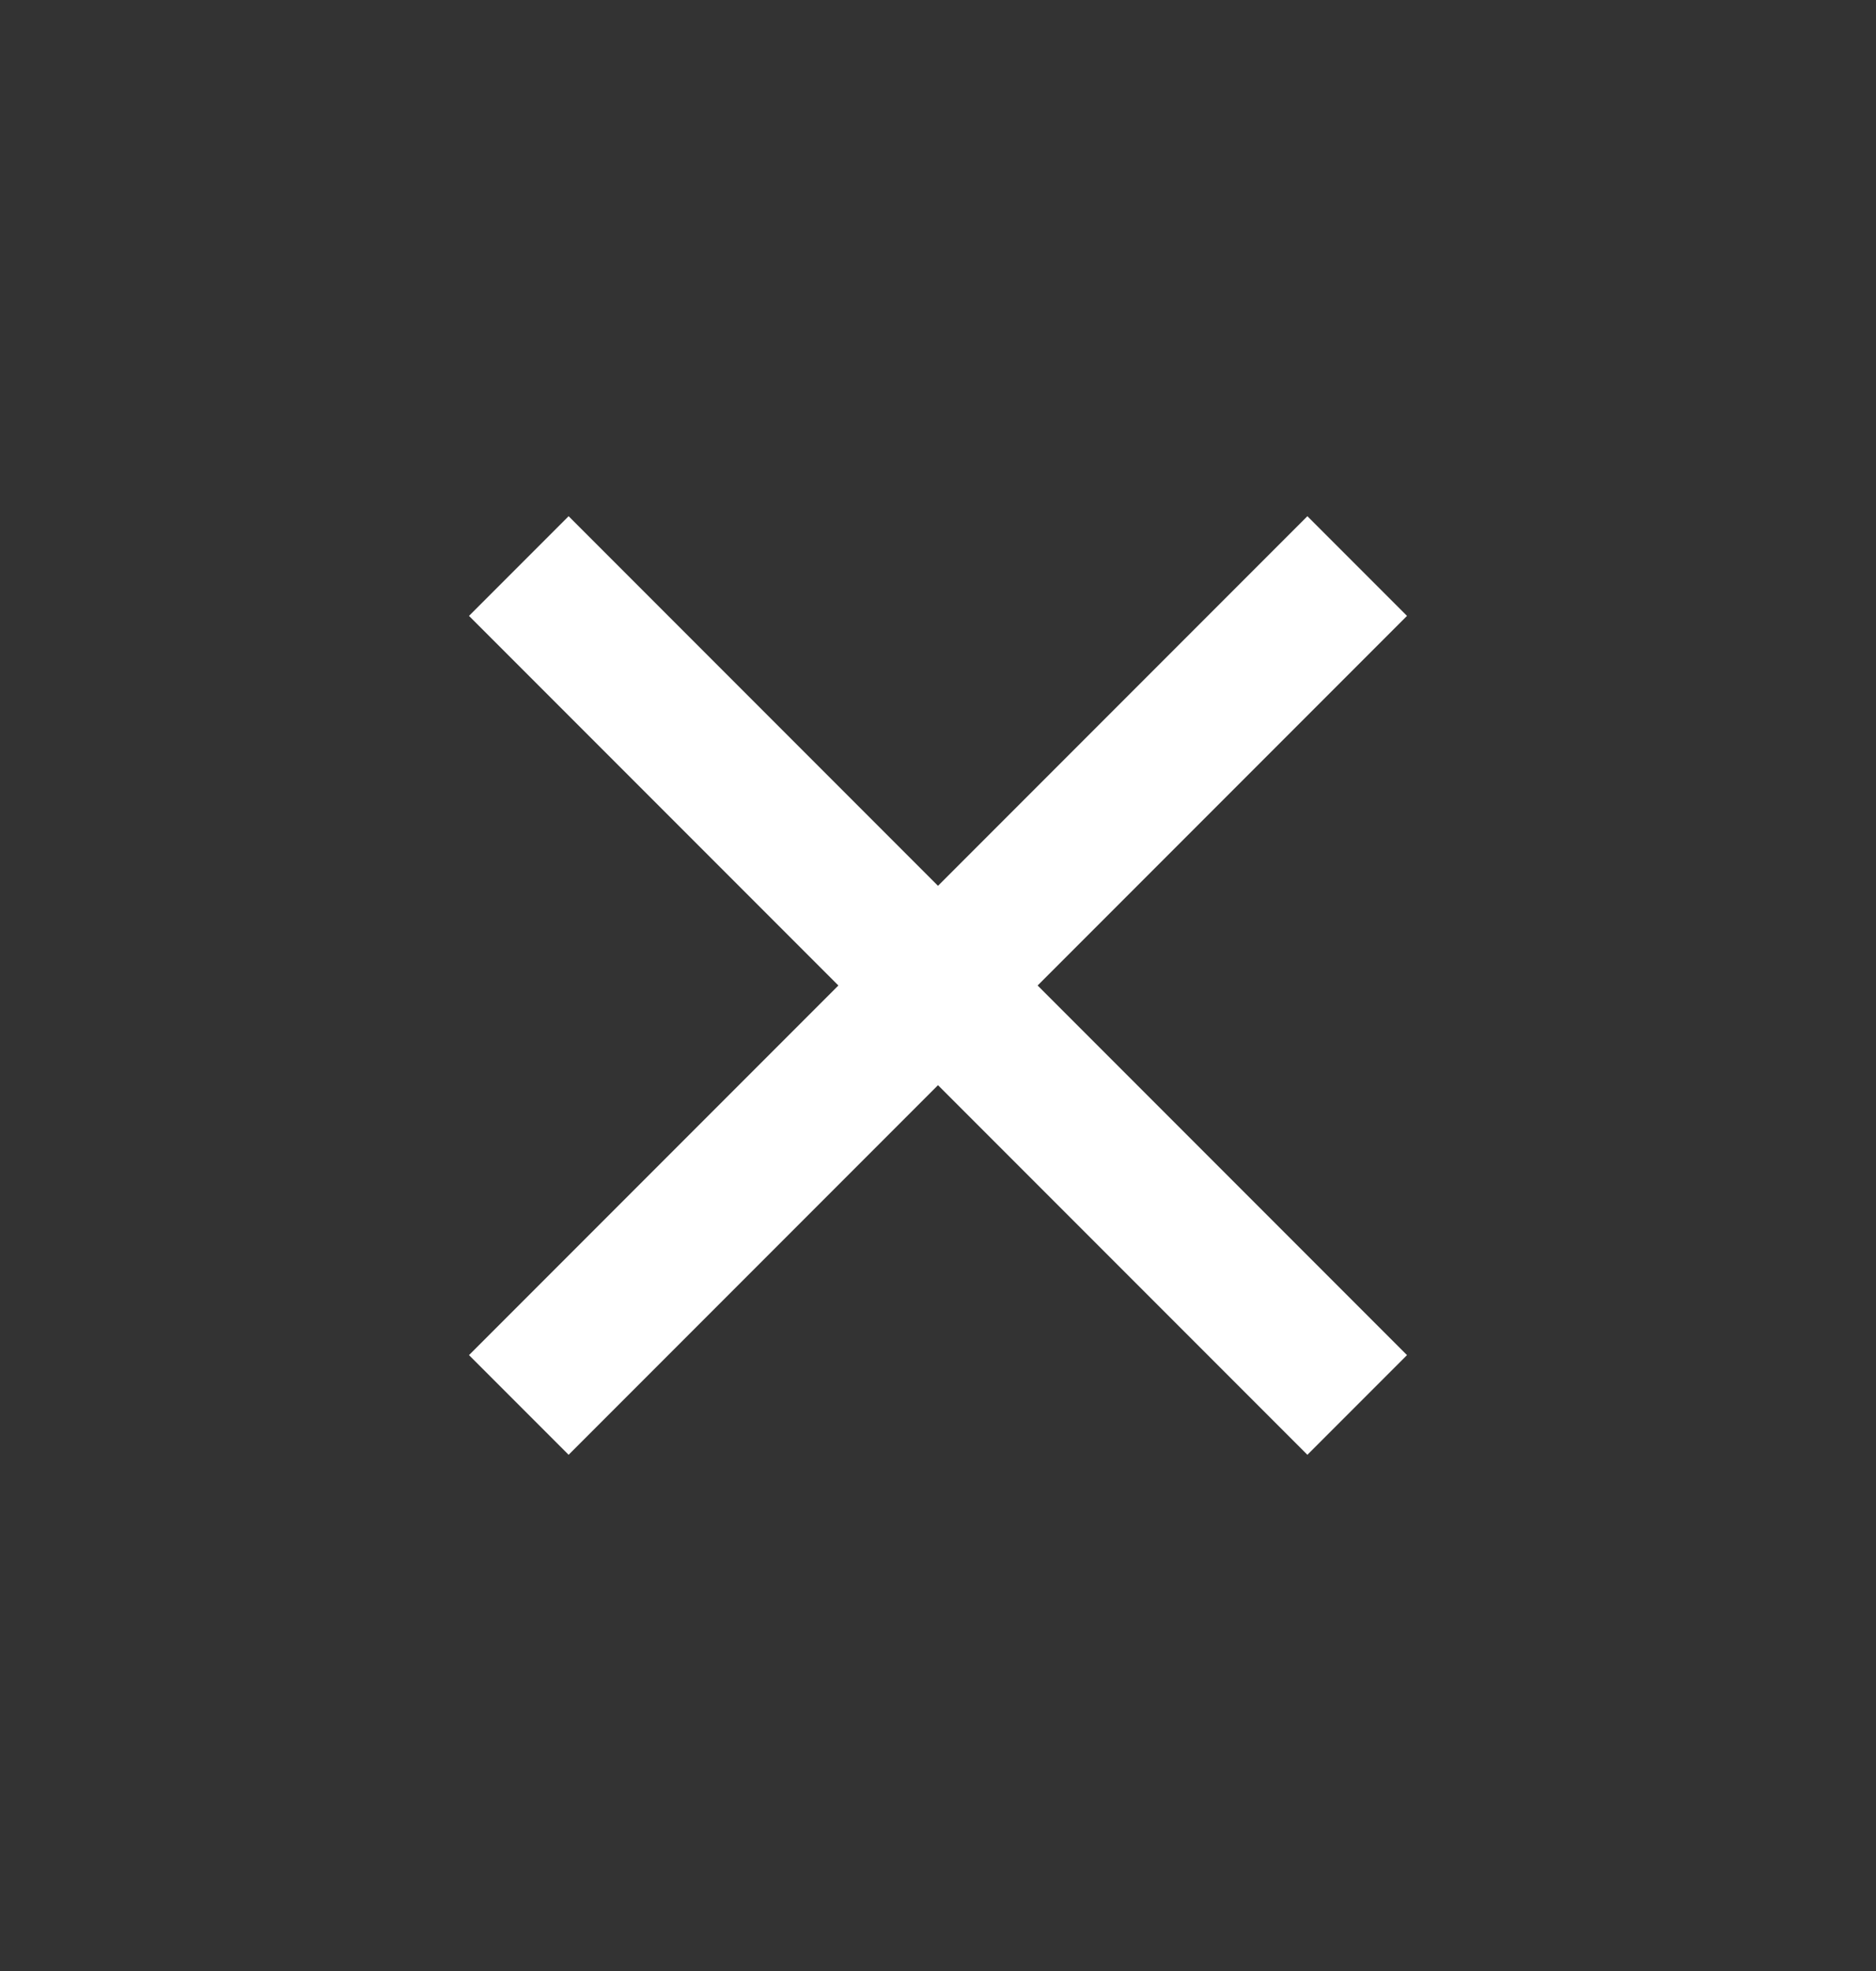 <svg xmlns="http://www.w3.org/2000/svg" width="20" height="21" viewBox="0 0 20 21" fill="none"><rect x="0" y="0" width="20" height="21" fill="#333333" stroke="none"/><mask id="mask0_407_587" style="mask-type:alpha" maskUnits="userSpaceOnUse" x="0" y="0" width="20" height="21"><rect y="0.5" width="20" height="20" fill="#D9D9D9"></rect></mask><g mask="url(#mask0_407_587)"><path d="M6.062 15.5L5 14.438L8.938 10.5L5 6.562L6.062 5.5L10 9.438L13.938 5.5L15 6.562L11.062 10.5L15 14.438L13.938 15.5L10 11.562L6.062 15.5Z" fill="white"></path></g></svg>
